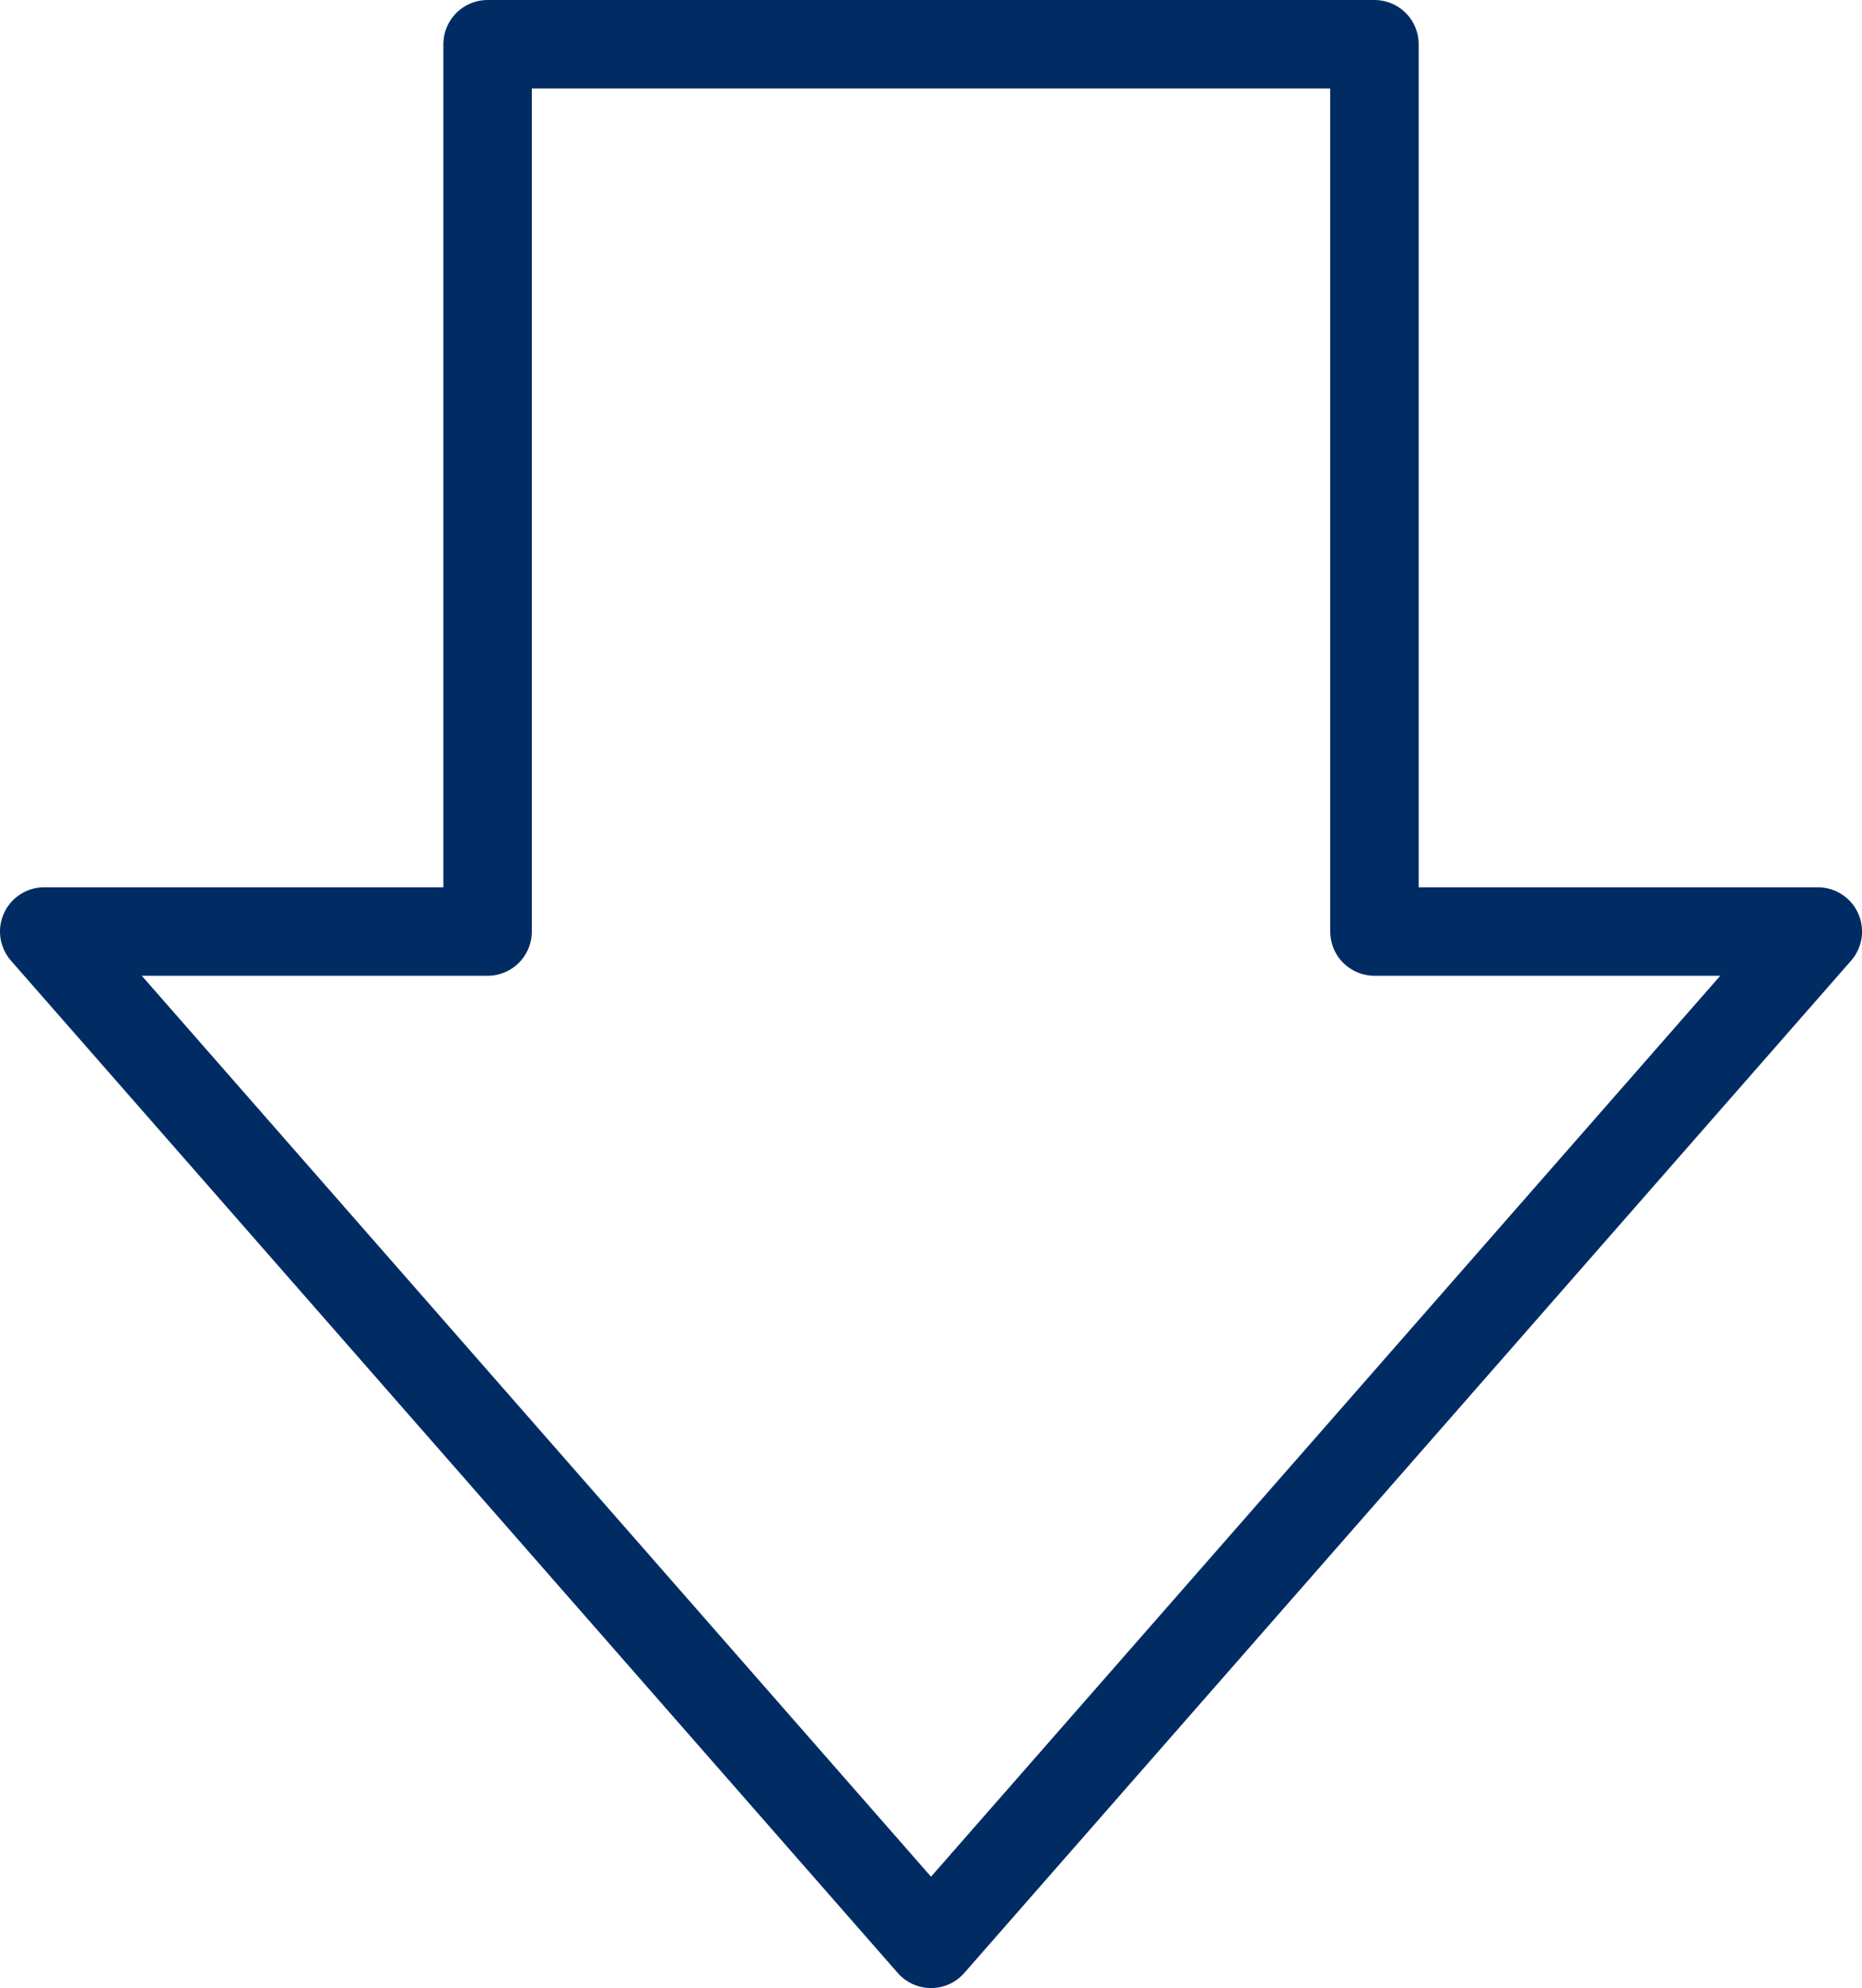 <svg xmlns="http://www.w3.org/2000/svg" width="42.105" height="44.936" viewBox="0 0 42.105 44.936"><g transform="translate(1 1)"><path d="M21.553,47.781,1.5,24.9H11.526V4.845H31.58V24.9H41.606Z" transform="translate(-1.5 -4.845)" fill="none" stroke="#012c63" stroke-linecap="round" stroke-linejoin="round" stroke-width="2"/></g></svg>